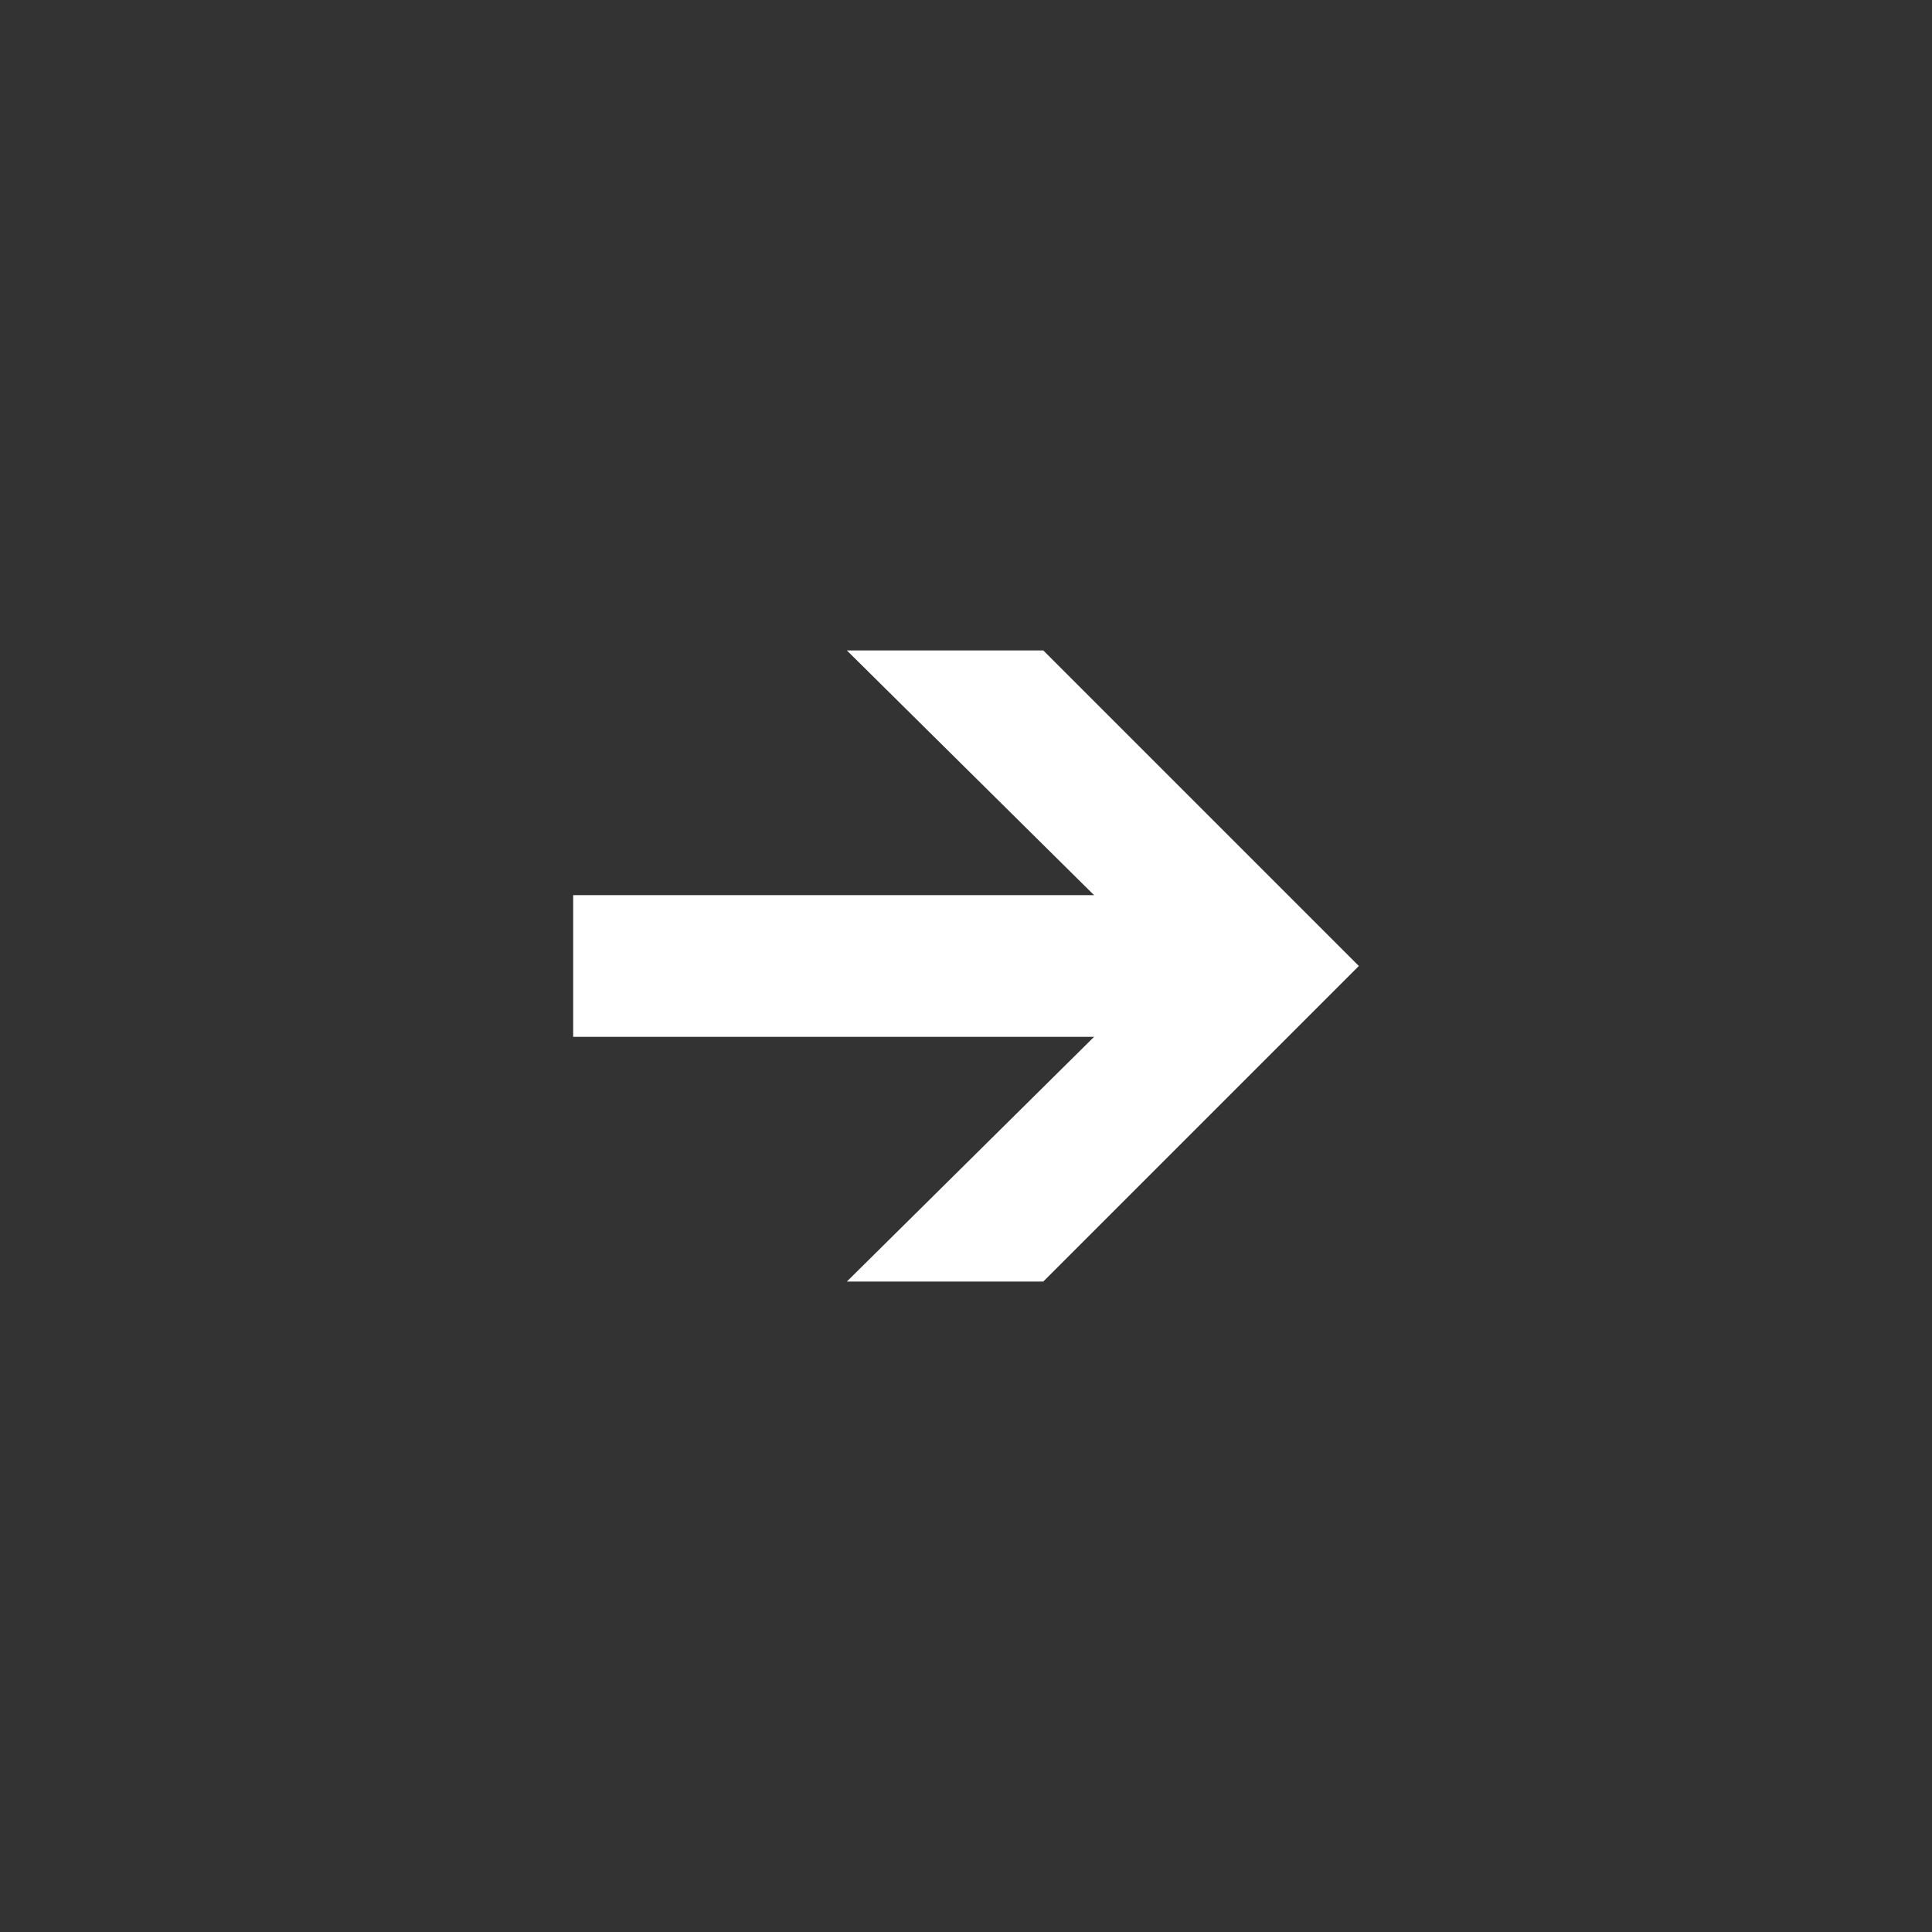 <?xml version="1.0" encoding="utf-8"?>
<!-- Generator: Adobe Illustrator 26.5.3, SVG Export Plug-In . SVG Version: 6.00 Build 0)  -->
<svg version="1.1" id="a" xmlns="http://www.w3.org/2000/svg" xmlns:xlink="http://www.w3.org/1999/xlink" x="0px" y="0px"
	 viewBox="0 0 60 60" style="enable-background:new 0 0 60 60;" xml:space="preserve">
<rect x="0" y="0" width="60" height="60" fill="#333333" stroke="none"/>
<style type="text/css">
	.st0{fill:#FFFFFF;}
</style>
<rect x="17.8" y="27.8" class="st0" width="21.6" height="4.4"/>
<polygon class="st0" points="32.4,39.8 26.3,39.8 36.2,30 42.2,30 "/>
<polygon class="st0" points="32.4,20.2 26.3,20.2 36.2,30 42.2,30 "/>
</svg>
